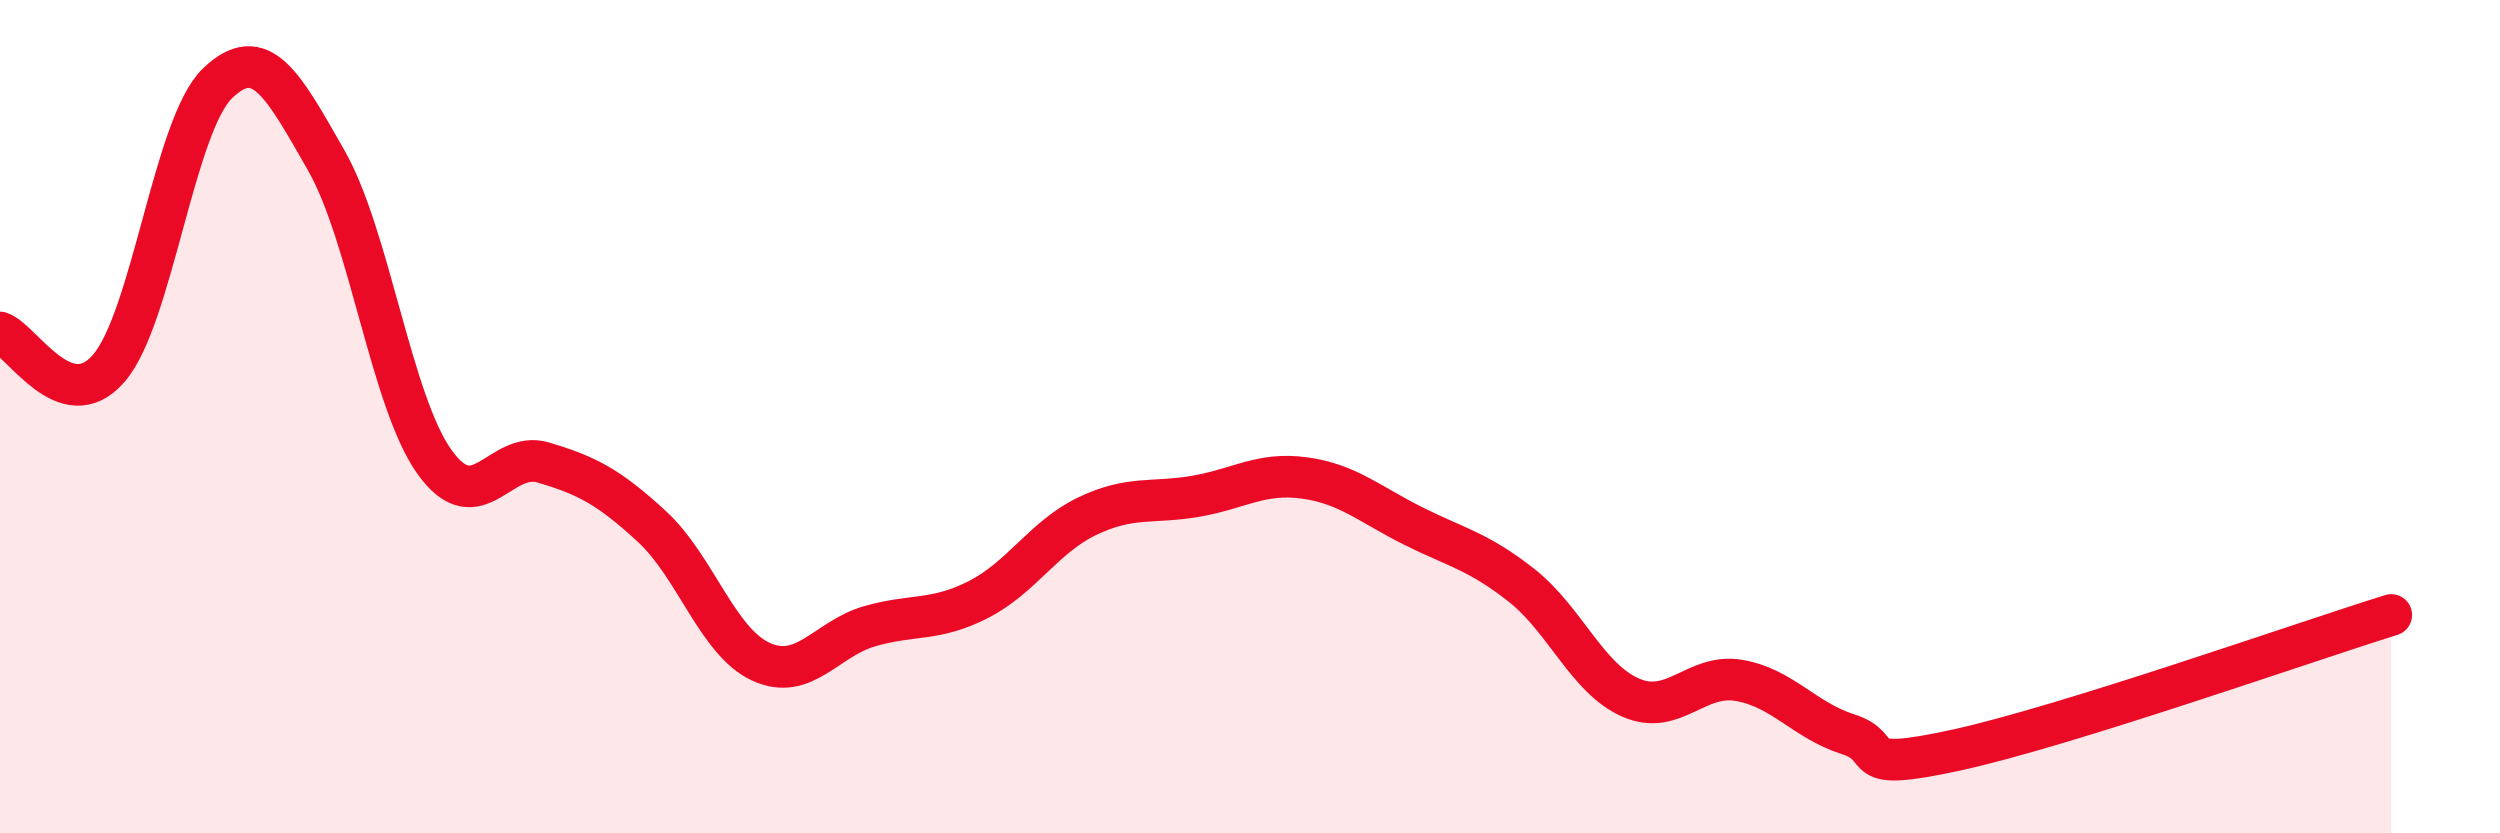 
    <svg width="60" height="20" viewBox="0 0 60 20" xmlns="http://www.w3.org/2000/svg">
      <path
        d="M 0,7.98 C 0.52,8.15 1.57,10.04 2.61,8.84 C 3.65,7.64 4.18,3 5.22,2 C 6.26,1 6.79,2.03 7.83,3.85 C 8.87,5.67 9.39,9.64 10.43,11.09 C 11.47,12.54 12,10.79 13.04,11.1 C 14.08,11.41 14.61,11.68 15.65,12.64 C 16.69,13.6 17.22,15.4 18.26,15.88 C 19.3,16.36 19.83,15.33 20.87,15.03 C 21.91,14.73 22.44,14.92 23.48,14.39 C 24.52,13.86 25.05,12.89 26.09,12.39 C 27.13,11.89 27.66,12.09 28.7,11.91 C 29.74,11.73 30.26,11.33 31.3,11.47 C 32.34,11.61 32.87,12.1 33.91,12.62 C 34.95,13.14 35.48,13.23 36.52,14.05 C 37.56,14.87 38.09,16.28 39.13,16.74 C 40.17,17.2 40.7,16.15 41.74,16.33 C 42.78,16.51 43.31,17.29 44.35,17.62 C 45.39,17.95 44.35,18.57 46.96,18 C 49.57,17.43 55.3,15.41 57.39,14.76L57.39 20L0 20Z"
        fill="#EB0A25"
        opacity="0.1"
        stroke-linecap="round"
        stroke-linejoin="round"
      />
      <path
        d="M 0,7.98 C 0.52,8.15 1.57,10.04 2.61,8.84 C 3.65,7.64 4.18,3 5.22,2 C 6.26,1 6.79,2.03 7.83,3.85 C 8.87,5.67 9.39,9.64 10.43,11.09 C 11.47,12.54 12,10.79 13.04,11.1 C 14.08,11.41 14.61,11.68 15.65,12.64 C 16.69,13.6 17.22,15.4 18.26,15.88 C 19.3,16.36 19.83,15.33 20.87,15.03 C 21.91,14.73 22.44,14.92 23.48,14.39 C 24.52,13.86 25.05,12.89 26.09,12.39 C 27.13,11.89 27.66,12.09 28.7,11.91 C 29.74,11.73 30.26,11.33 31.3,11.47 C 32.34,11.61 32.87,12.1 33.91,12.62 C 34.95,13.14 35.48,13.23 36.52,14.05 C 37.56,14.87 38.09,16.28 39.13,16.74 C 40.17,17.2 40.7,16.15 41.74,16.33 C 42.78,16.51 43.31,17.29 44.35,17.62 C 45.39,17.95 44.35,18.57 46.96,18 C 49.57,17.43 55.3,15.41 57.39,14.76"
        stroke="#EB0A25"
        stroke-width="1"
        fill="none"
        stroke-linecap="round"
        stroke-linejoin="round"
      />
    </svg>
  